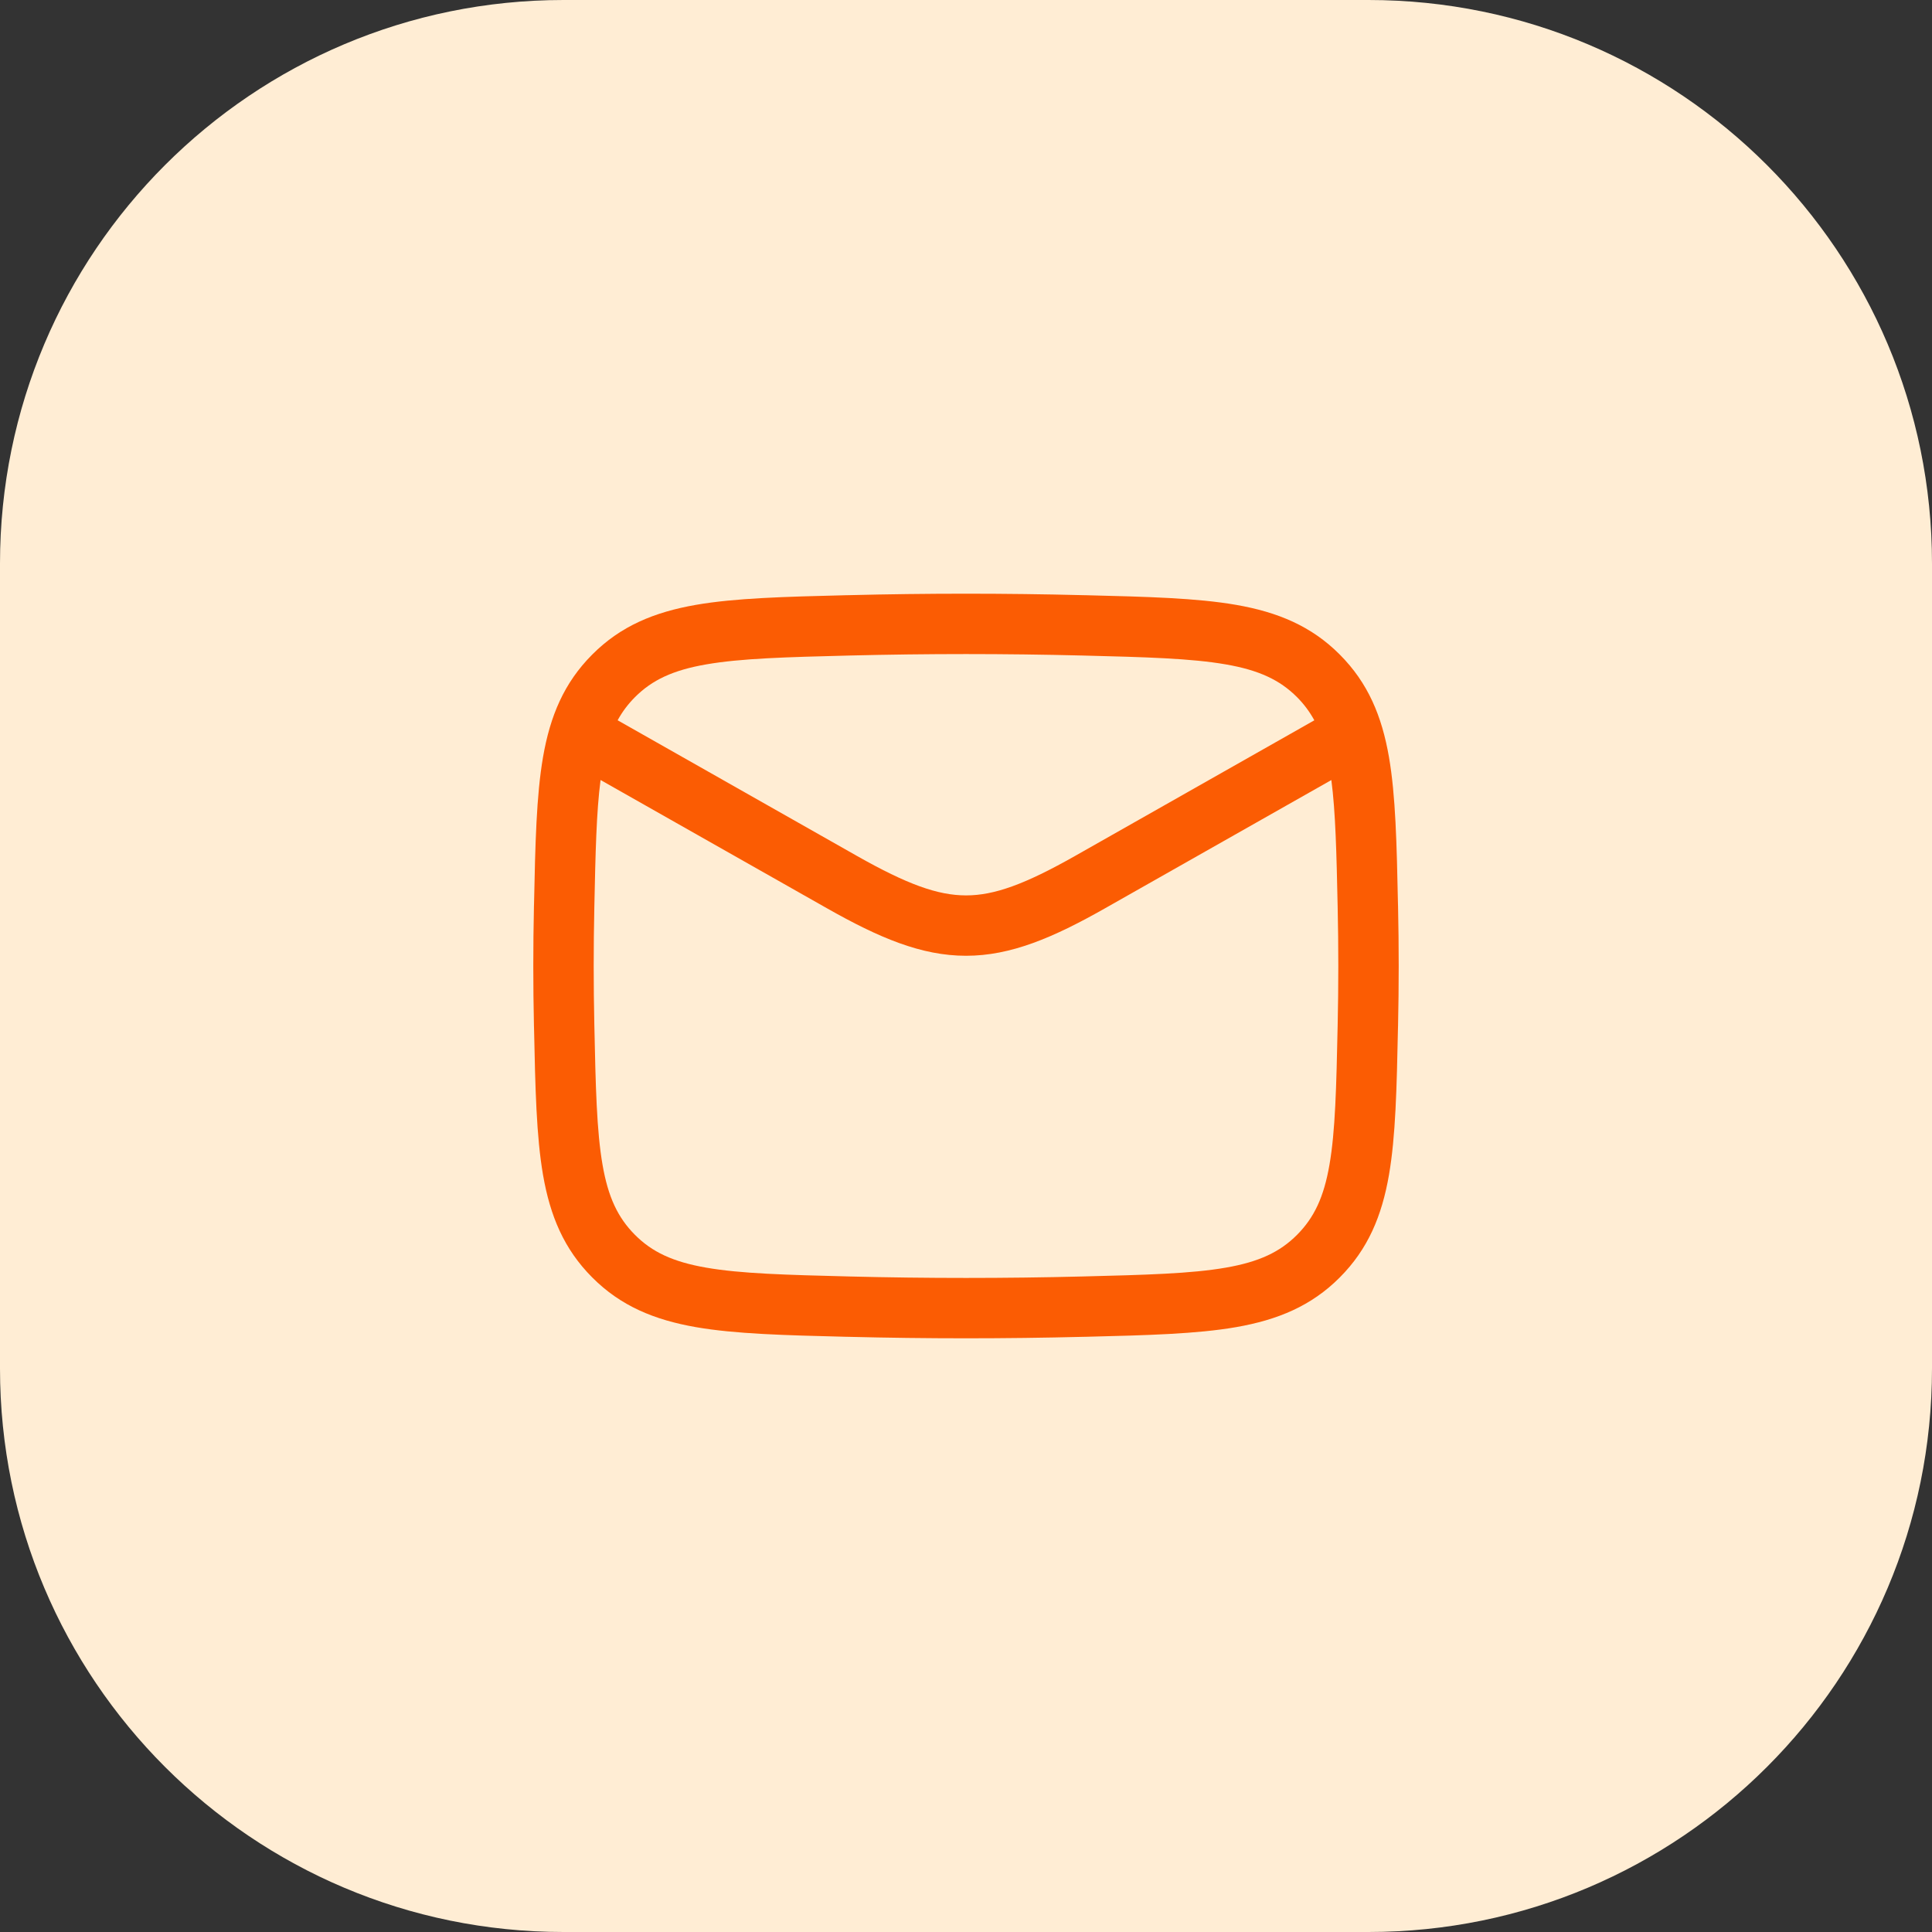 <svg width="48" height="48" viewBox="0 0 48 48" fill="none" xmlns="http://www.w3.org/2000/svg">
<rect x="0" y="0" width="48" height="48" fill="#333333" stroke="none"/>
<path d="M0 14C0 6.268 6.268 0 14 0H34C41.732 0 48 6.268 48 14V34C48 41.732 41.732 48 34 48H14C6.268 48 0 41.732 0 34V14Z" fill="#FFEDD4"/>
<path d="M21.08 14.787C23.033 14.738 24.967 14.738 26.92 14.787L26.979 14.788C28.503 14.826 29.73 14.857 30.713 15.028C31.742 15.208 32.579 15.552 33.286 16.262C33.99 16.968 34.332 17.793 34.508 18.806C34.675 19.77 34.701 20.967 34.732 22.45L34.734 22.509C34.756 23.505 34.756 24.495 34.734 25.491L34.732 25.551C34.701 27.033 34.675 28.23 34.508 29.194C34.332 30.207 33.99 31.032 33.286 31.738C32.579 32.448 31.742 32.792 30.713 32.972C29.73 33.143 28.503 33.174 26.979 33.212L26.92 33.213C24.967 33.262 23.033 33.262 21.08 33.213L21.021 33.212C19.497 33.174 18.27 33.143 17.287 32.972C16.258 32.792 15.421 32.448 14.714 31.738C14.01 31.032 13.668 30.207 13.492 29.194C13.325 28.23 13.299 27.033 13.268 25.551L13.266 25.491C13.244 24.495 13.244 23.505 13.266 22.509L13.268 22.449C13.299 20.967 13.325 19.77 13.492 18.806C13.668 17.793 14.01 16.968 14.714 16.262C15.421 15.552 16.258 15.208 17.287 15.028C18.27 14.857 19.497 14.826 21.021 14.788L21.08 14.787ZM14.921 19.379C14.817 20.171 14.795 21.174 14.766 22.54C14.745 23.515 14.745 24.485 14.766 25.46C14.799 27.015 14.824 28.099 14.97 28.939C15.109 29.742 15.349 30.251 15.776 30.68C16.201 31.106 16.716 31.35 17.544 31.494C18.405 31.644 19.521 31.674 21.117 31.714C23.045 31.762 24.954 31.762 26.882 31.714C28.479 31.674 29.595 31.644 30.456 31.494C31.284 31.35 31.799 31.106 32.224 30.68C32.651 30.251 32.891 29.742 33.03 28.939C33.176 28.099 33.201 27.015 33.234 25.46C33.255 24.485 33.255 23.515 33.234 22.54C33.205 21.174 33.181 20.172 33.077 19.38L27.457 22.565C26.164 23.298 25.113 23.746 24.001 23.746C22.889 23.746 21.837 23.298 20.544 22.565L14.921 19.379ZM26.882 16.286C24.954 16.238 23.045 16.238 21.117 16.286C19.521 16.326 18.405 16.357 17.544 16.507C16.716 16.651 16.201 16.895 15.776 17.32C15.603 17.494 15.462 17.681 15.345 17.895L21.283 21.261C22.538 21.972 23.301 22.246 24.001 22.246C24.701 22.246 25.463 21.972 26.718 21.261L32.654 17.896C32.537 17.682 32.397 17.494 32.224 17.32C31.799 16.895 31.284 16.651 30.456 16.507C29.595 16.357 28.479 16.326 26.882 16.286Z" fill="#FB5C03"/>
</svg>
